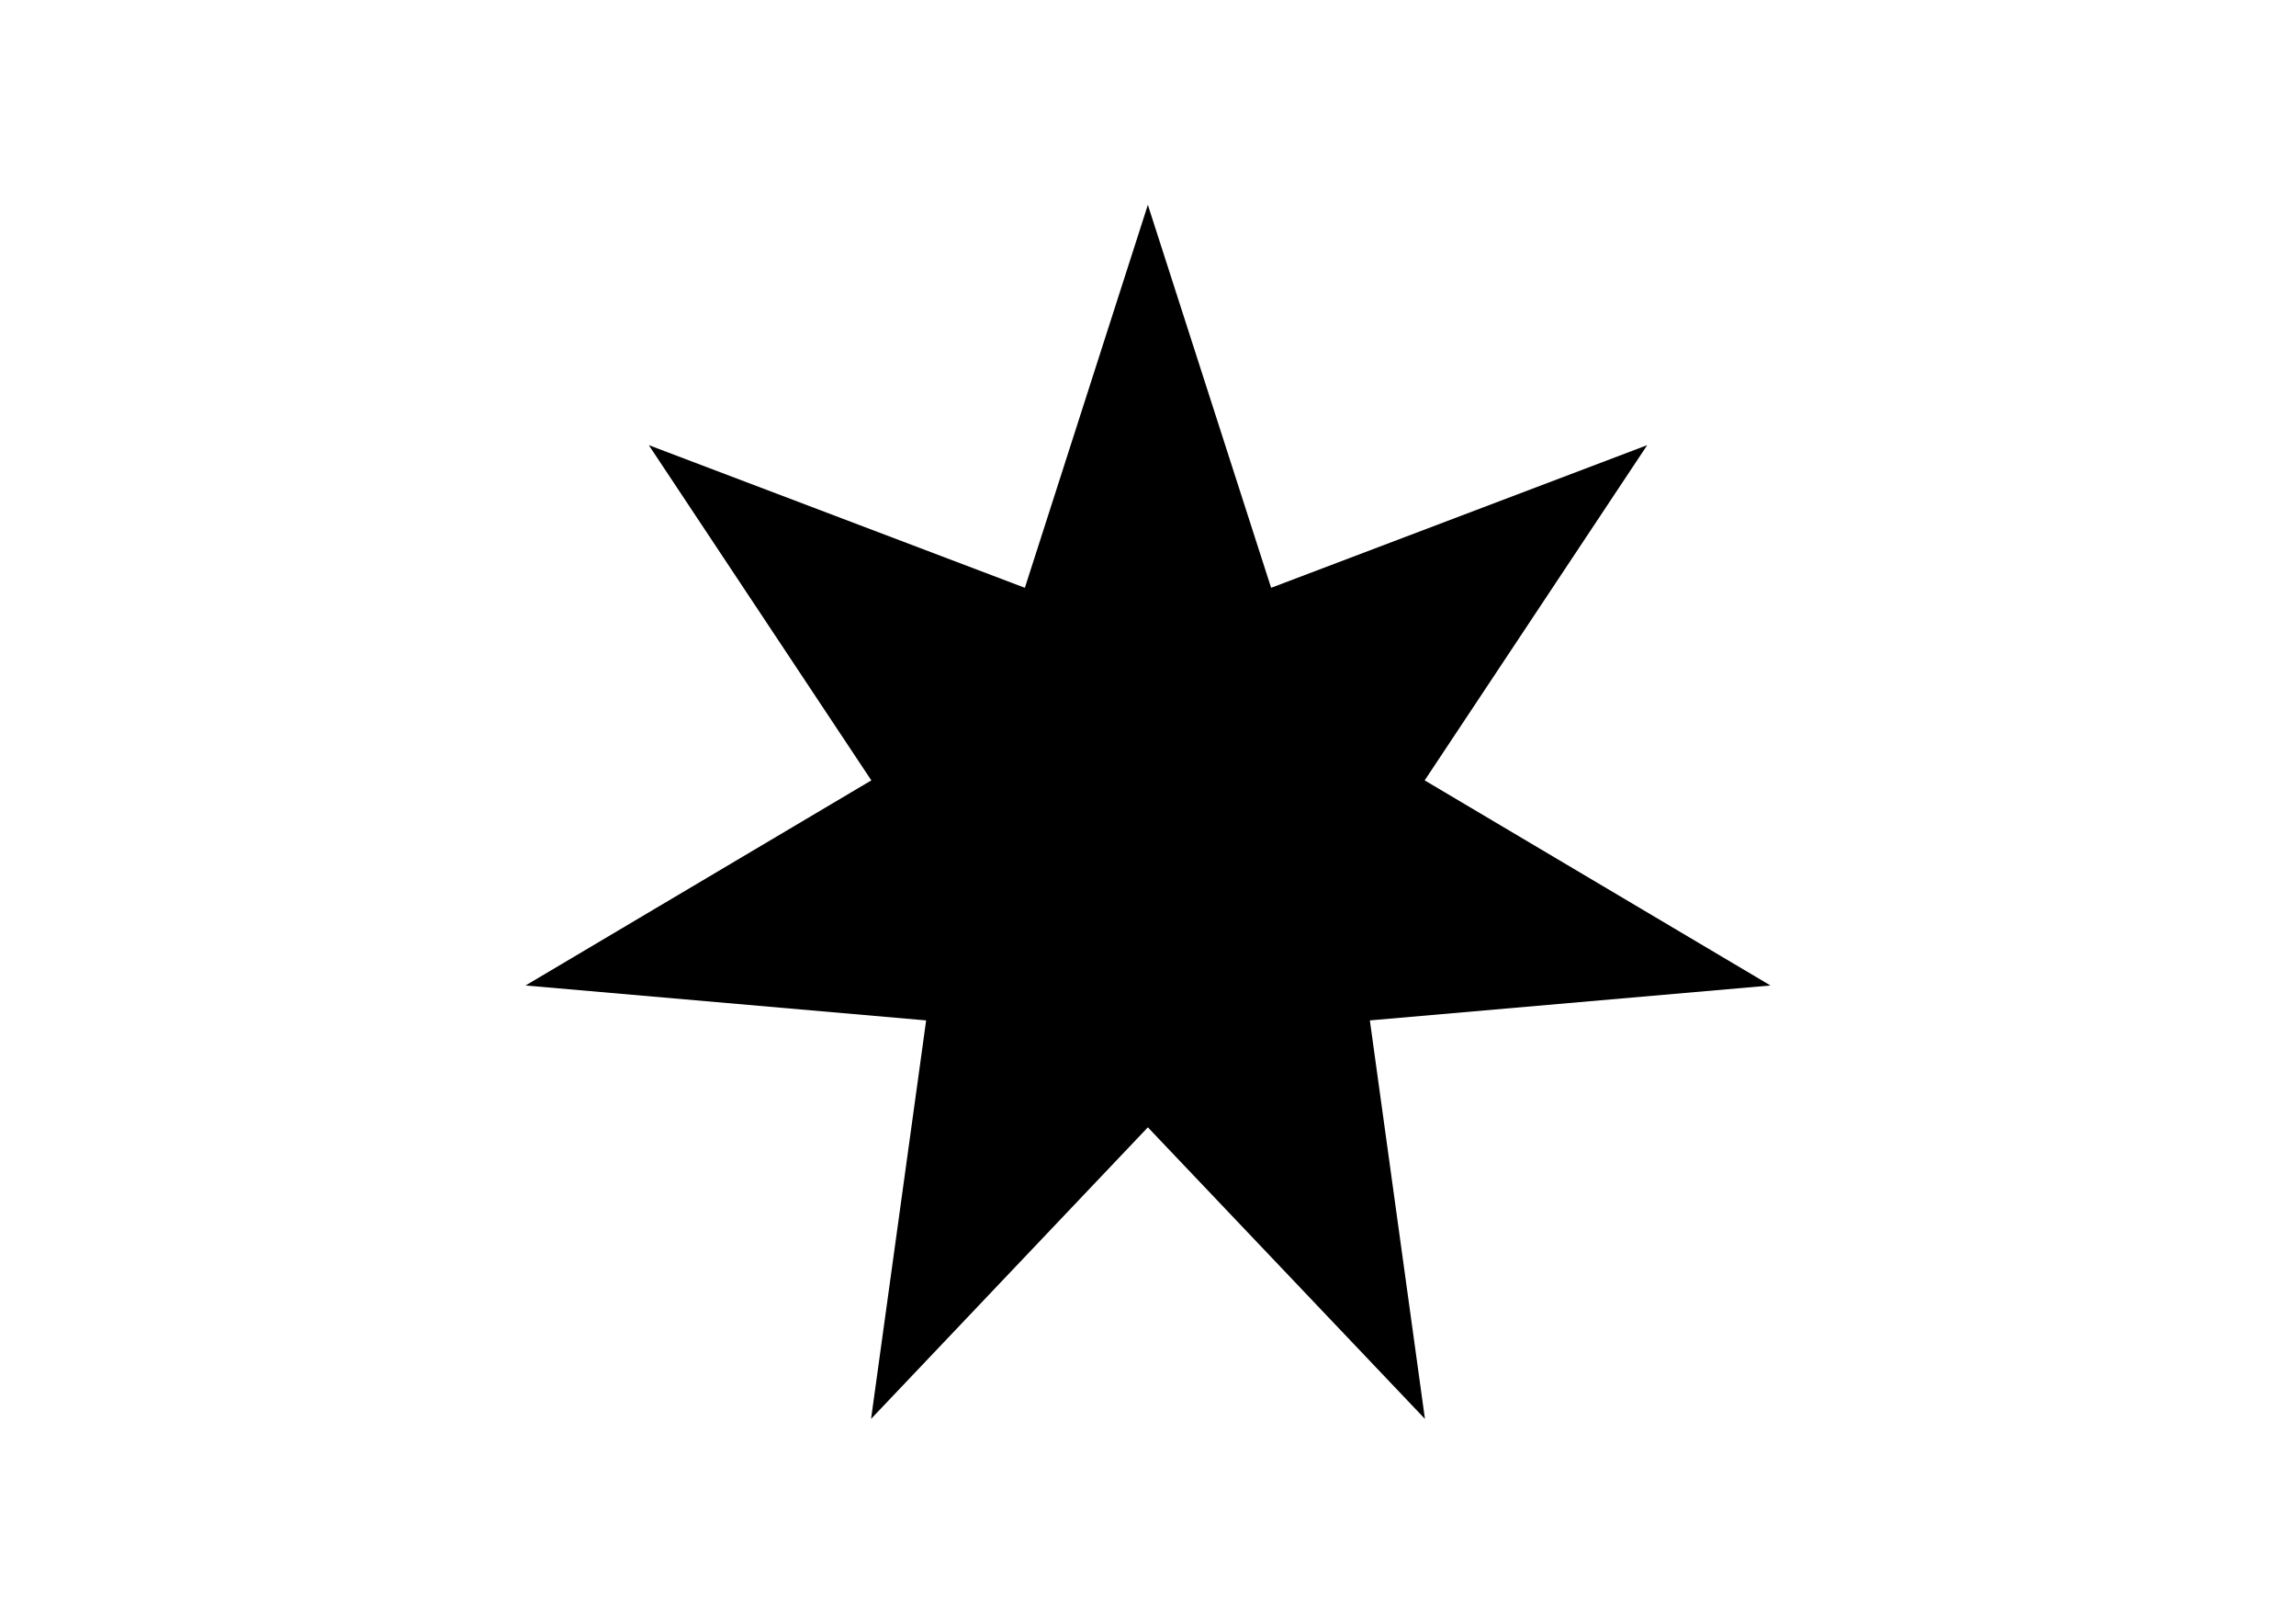 <?xml version="1.0" encoding="utf-8"?>
<!-- Generator: Adobe Illustrator 25.2.1, SVG Export Plug-In . SVG Version: 6.00 Build 0)  -->
<svg version="1.1" id="Layer_1" xmlns="http://www.w3.org/2000/svg" xmlns:xlink="http://www.w3.org/1999/xlink" x="0px" y="0px"
	 viewBox="0 0 841.9 595.3" style="enable-background:new 0 0 841.9 595.3;" xml:space="preserve">
<polygon points="649.2,361.3 649.2,361.3 522.4,286.1 604,163.2 604,163.2 604,163.2 466.1,215.5 420.9,75.1 375.8,215.5 
	237.9,163.2 319.5,286.1 192.7,361.3 339.6,374.1 319.4,520.2 420.9,413.3 522.5,520.2 502.3,374.1 "/>
</svg>
